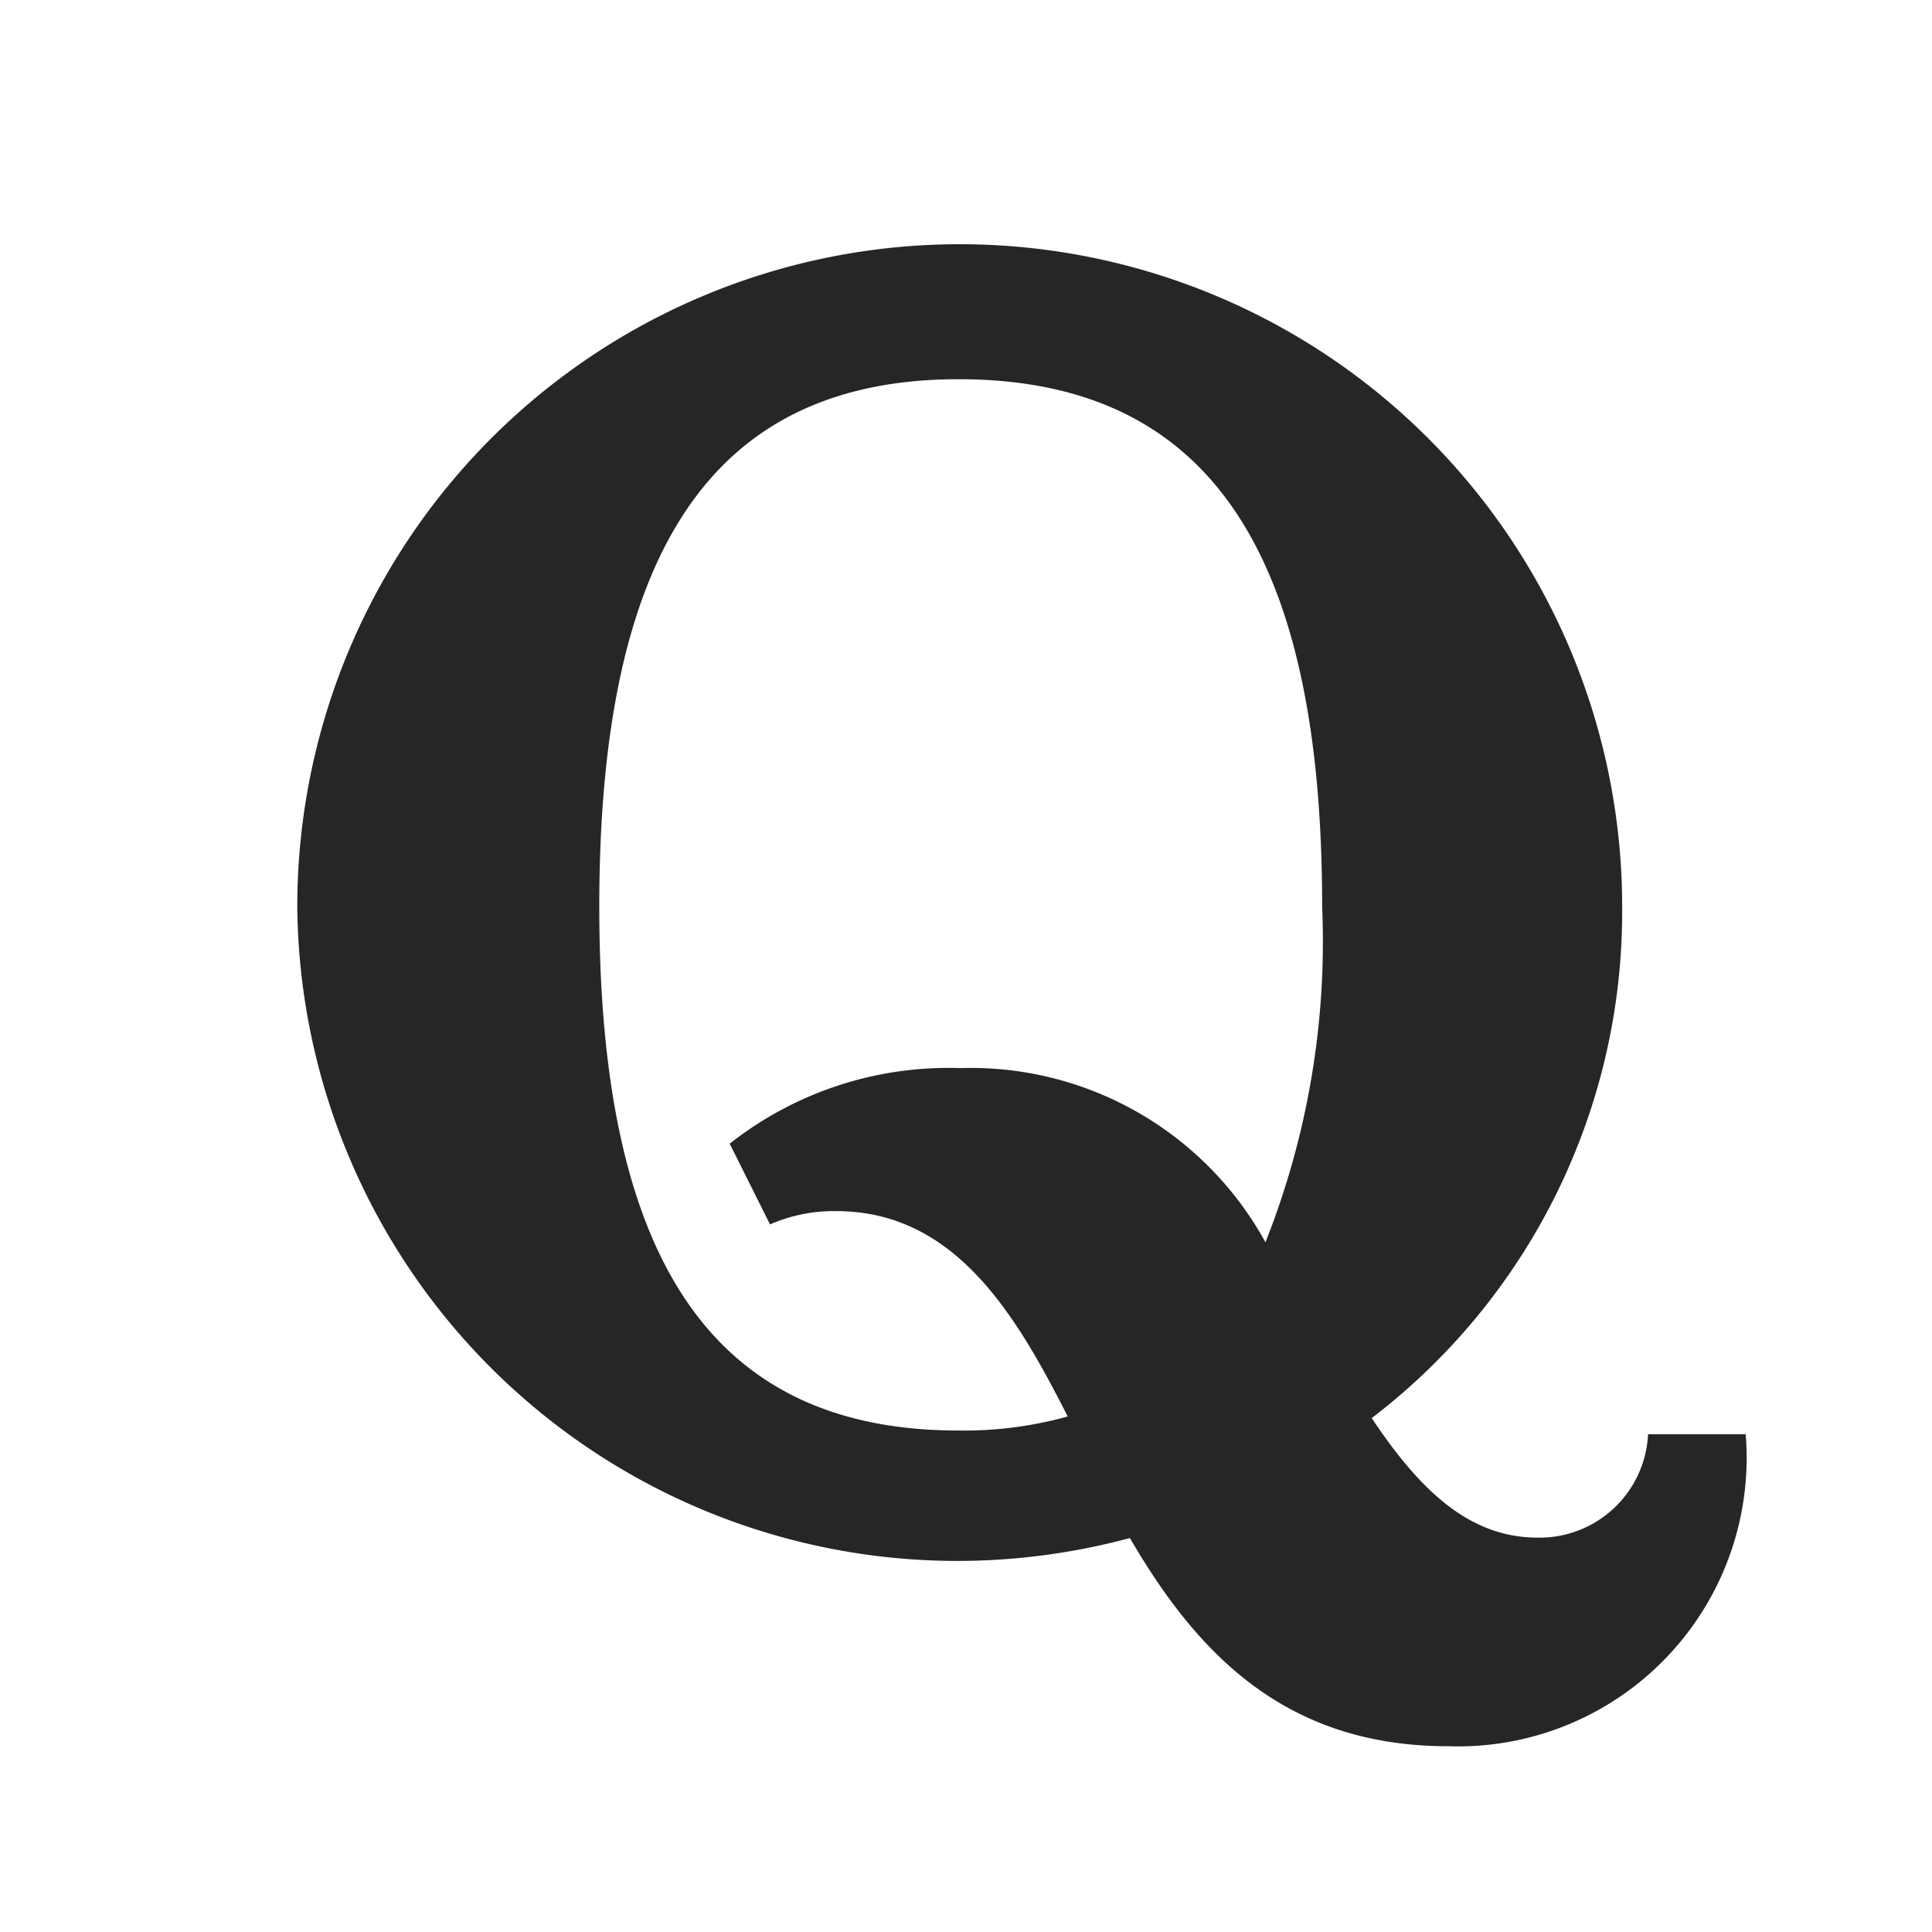 <svg xmlns="http://www.w3.org/2000/svg" viewBox="0 0 32 32">
    <path id="quora" d="M17.684,23.46c-.859-1.692-1.868-3.4-3.834-3.4a2.627,2.627,0,0,0-1.096.22l-.668-1.337a5.856,5.856,0,0,1,3.821-1.252,5.568,5.568,0,0,1,5.053,2.885,13.527,13.527,0,0,0,.939-5.558c0-5.773-1.805-8.737-6.022-8.737-4.156,0-5.951,2.964-5.951,8.737,0,5.742,1.796,8.676,5.951,8.676a6.422,6.422,0,0,0,1.809-.233Zm1.03,2.015a11.047,11.047,0,0,1-2.839.379A10.937,10.937,0,0,1,4.924,15.017a10.972,10.972,0,0,1,21.944,0,10.55,10.55,0,0,1-4.148,8.471c.794,1.19,1.611,1.98,2.75,1.98A1.799,1.799,0,0,0,27.297,23.755H28.914a4.78,4.78,0,0,1-4.928,5.168c-2.738,0-4.186-1.587-5.272-3.449Z" fill="#262626"/>
</svg>
